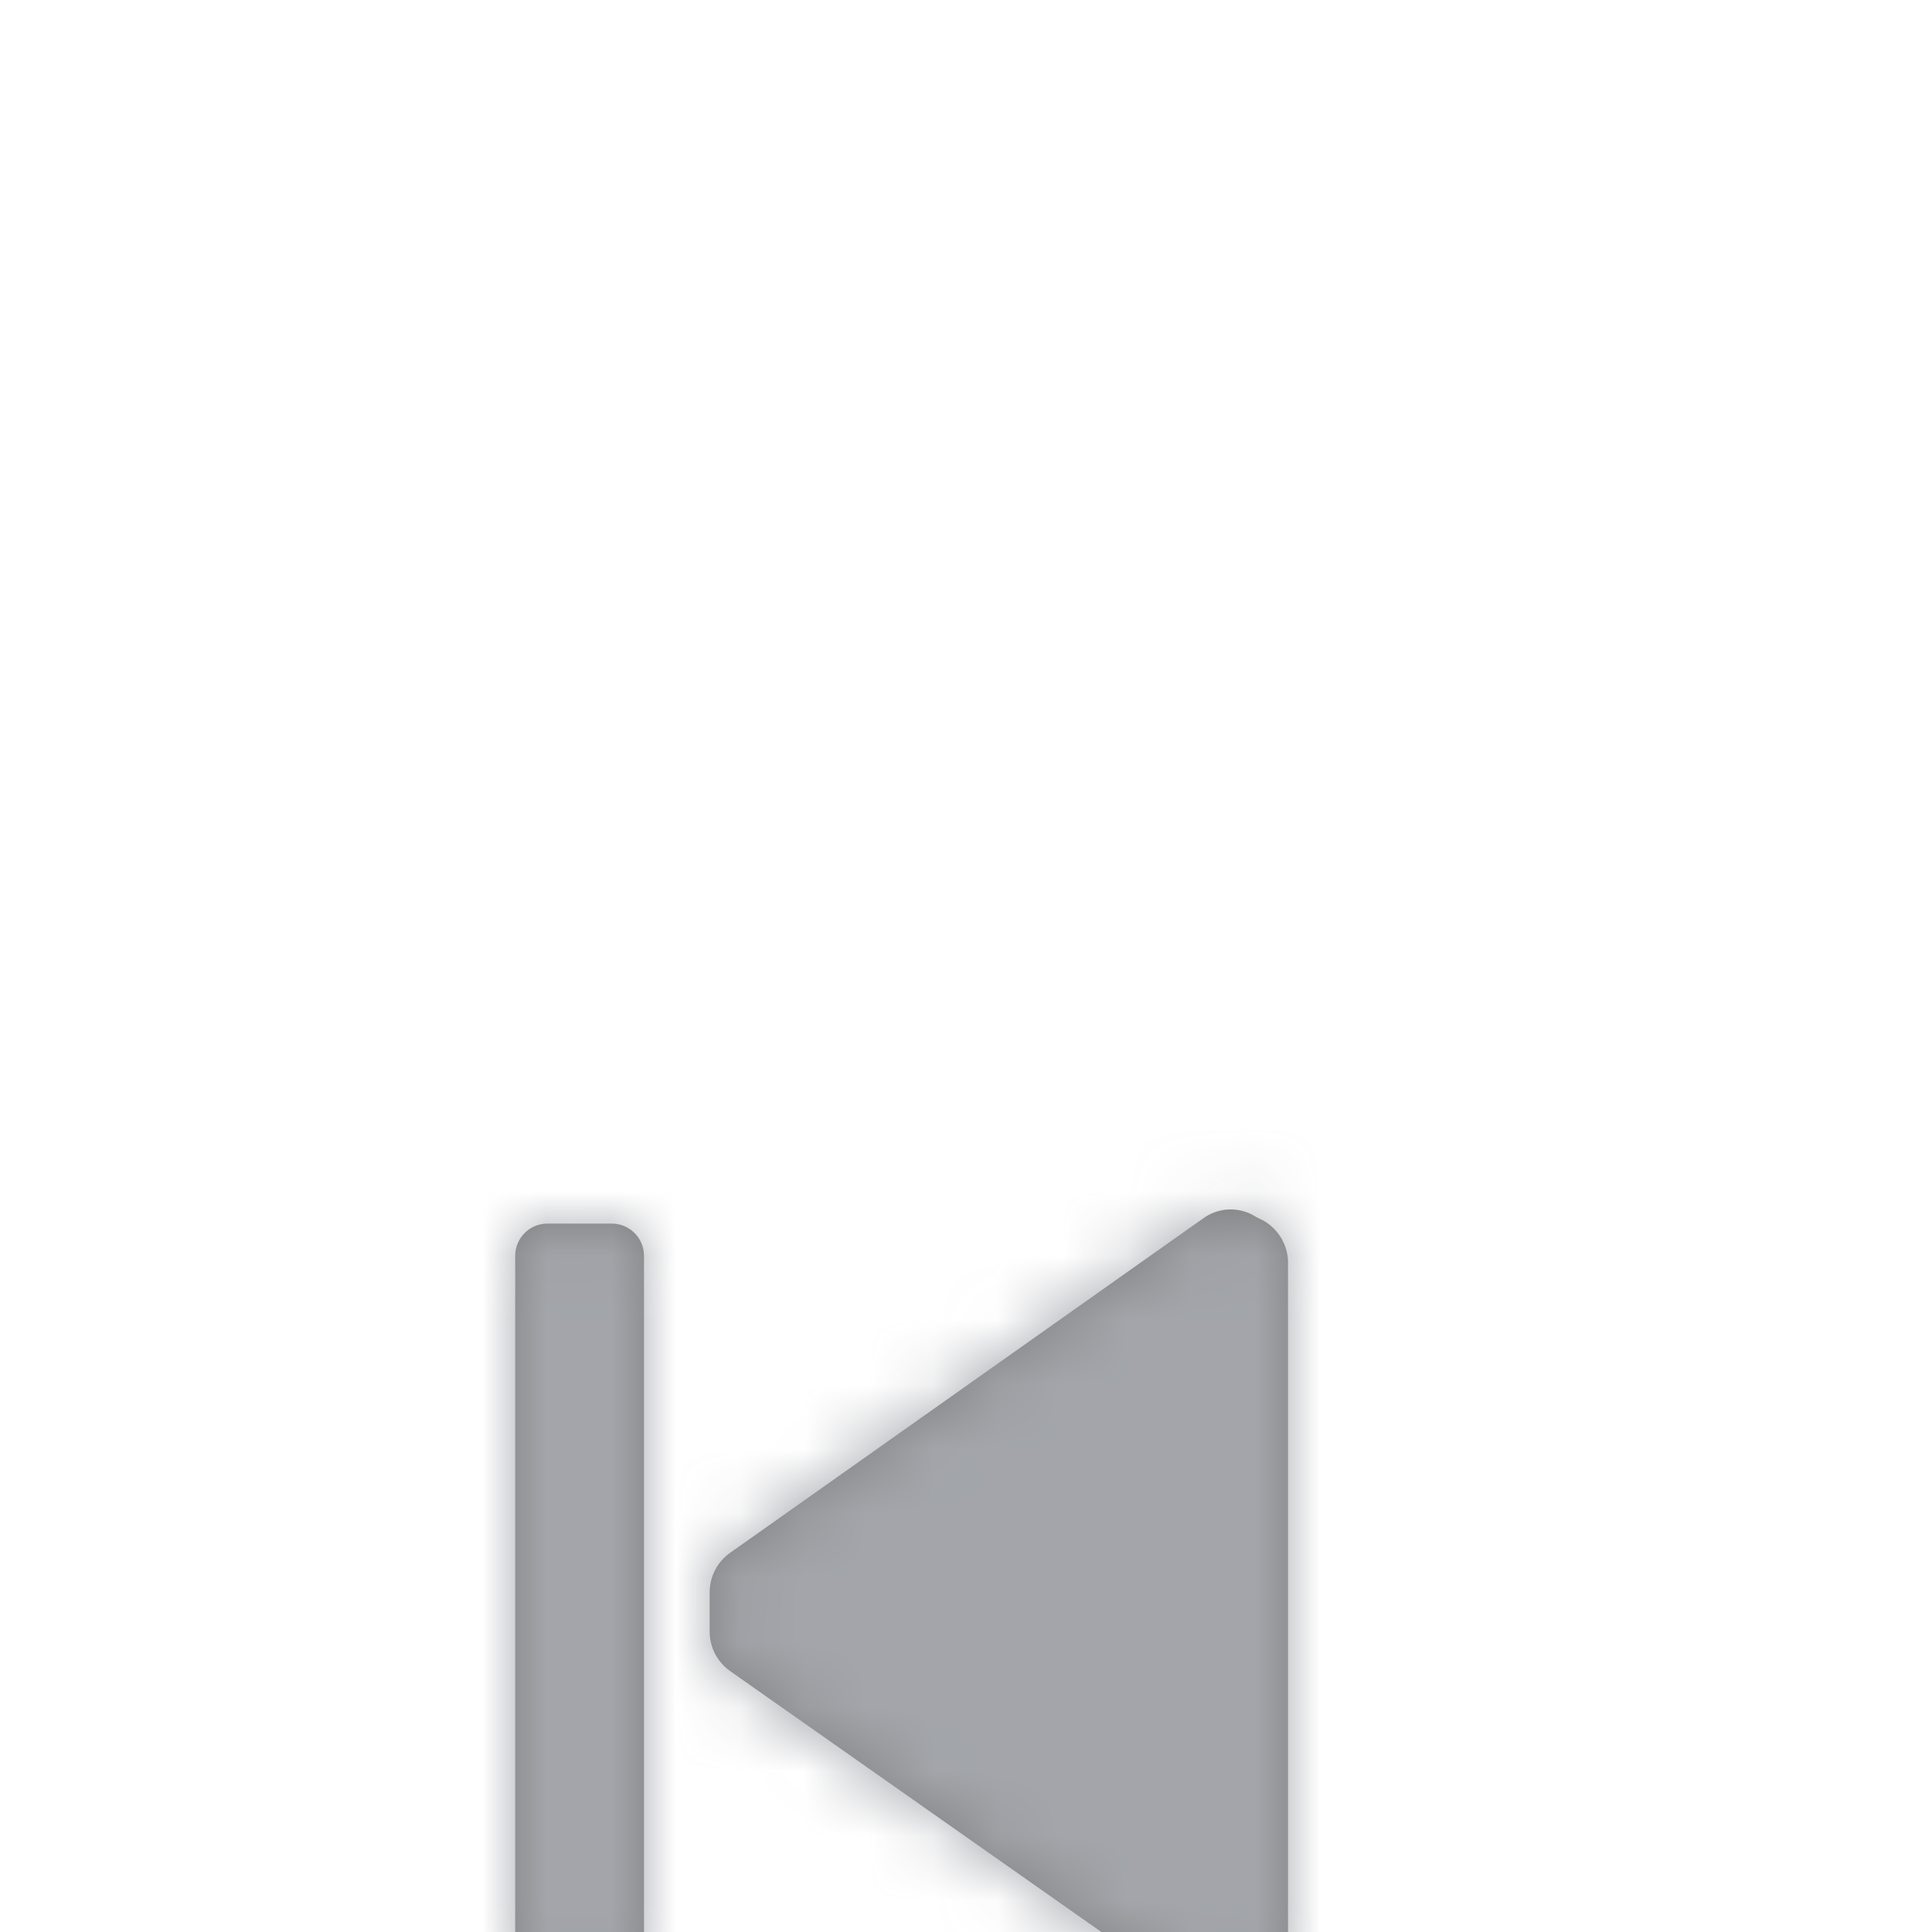 <svg xmlns="http://www.w3.org/2000/svg" xmlns:xlink="http://www.w3.org/1999/xlink" width="30" height="30" viewBox="0 0 30 30">
    <defs>
        <filter id="pidf8646ua" width="145.5%" height="132.4%" x="-22.7%" y="-16.2%" filterUnits="objectBoundingBox">
            <feOffset dy="10" in="SourceAlpha" result="shadowOffsetOuter1"/>
            <feGaussianBlur in="shadowOffsetOuter1" result="shadowBlurOuter1" stdDeviation="10"/>
            <feColorMatrix in="shadowBlurOuter1" result="shadowMatrixOuter1" values="0 0 0 0 0 0 0 0 0 0 0 0 0 0 0 0 0 0 0.029 0"/>
            <feMerge>
                <feMergeNode in="shadowMatrixOuter1"/>
                <feMergeNode in="SourceGraphic"/>
            </feMerge>
        </filter>
        <path id="6yicy5pg8b" d="M22 9.5v11c0 .276-.224.5-.5.5h-1c-.276 0-.5-.224-.5-.5v-11c0-.276.224-.5.5-.5h1c.276 0 .5.224.5.5zm-10.71-.6c-.243-.16-.557-.16-.8 0l-.12.06c-.217.13-.356.358-.37.61v10.85c.003.266.143.512.37.65l.12.06c.244.154.556.154.8 0l7.37-5.18c.2-.14.319-.367.32-.61v-.62c-.001-.243-.12-.47-.32-.61L11.29 8.9z"/>
    </defs>
    <g fill="none" fill-rule="evenodd" opacity=".5">
        <g>
            <g filter="url(#pidf8646ua)" transform="translate(-582 -817) translate(530 529)">
                <g transform="matrix(-1 0 0 1 82 288)">
                    <mask id="1wzkqzj1sc" fill="#fff">
                        <use xlink:href="#6yicy5pg8b"/>
                    </mask>
                    <use fill="#000" fill-rule="nonzero" xlink:href="#6yicy5pg8b"/>
                    <g fill="#474C56" mask="url(#1wzkqzj1sc)">
                        <path d="M0 0H26V26H0z" transform="translate(4 2)"/>
                    </g>
                </g>
            </g>
        </g>
    </g>
</svg>
